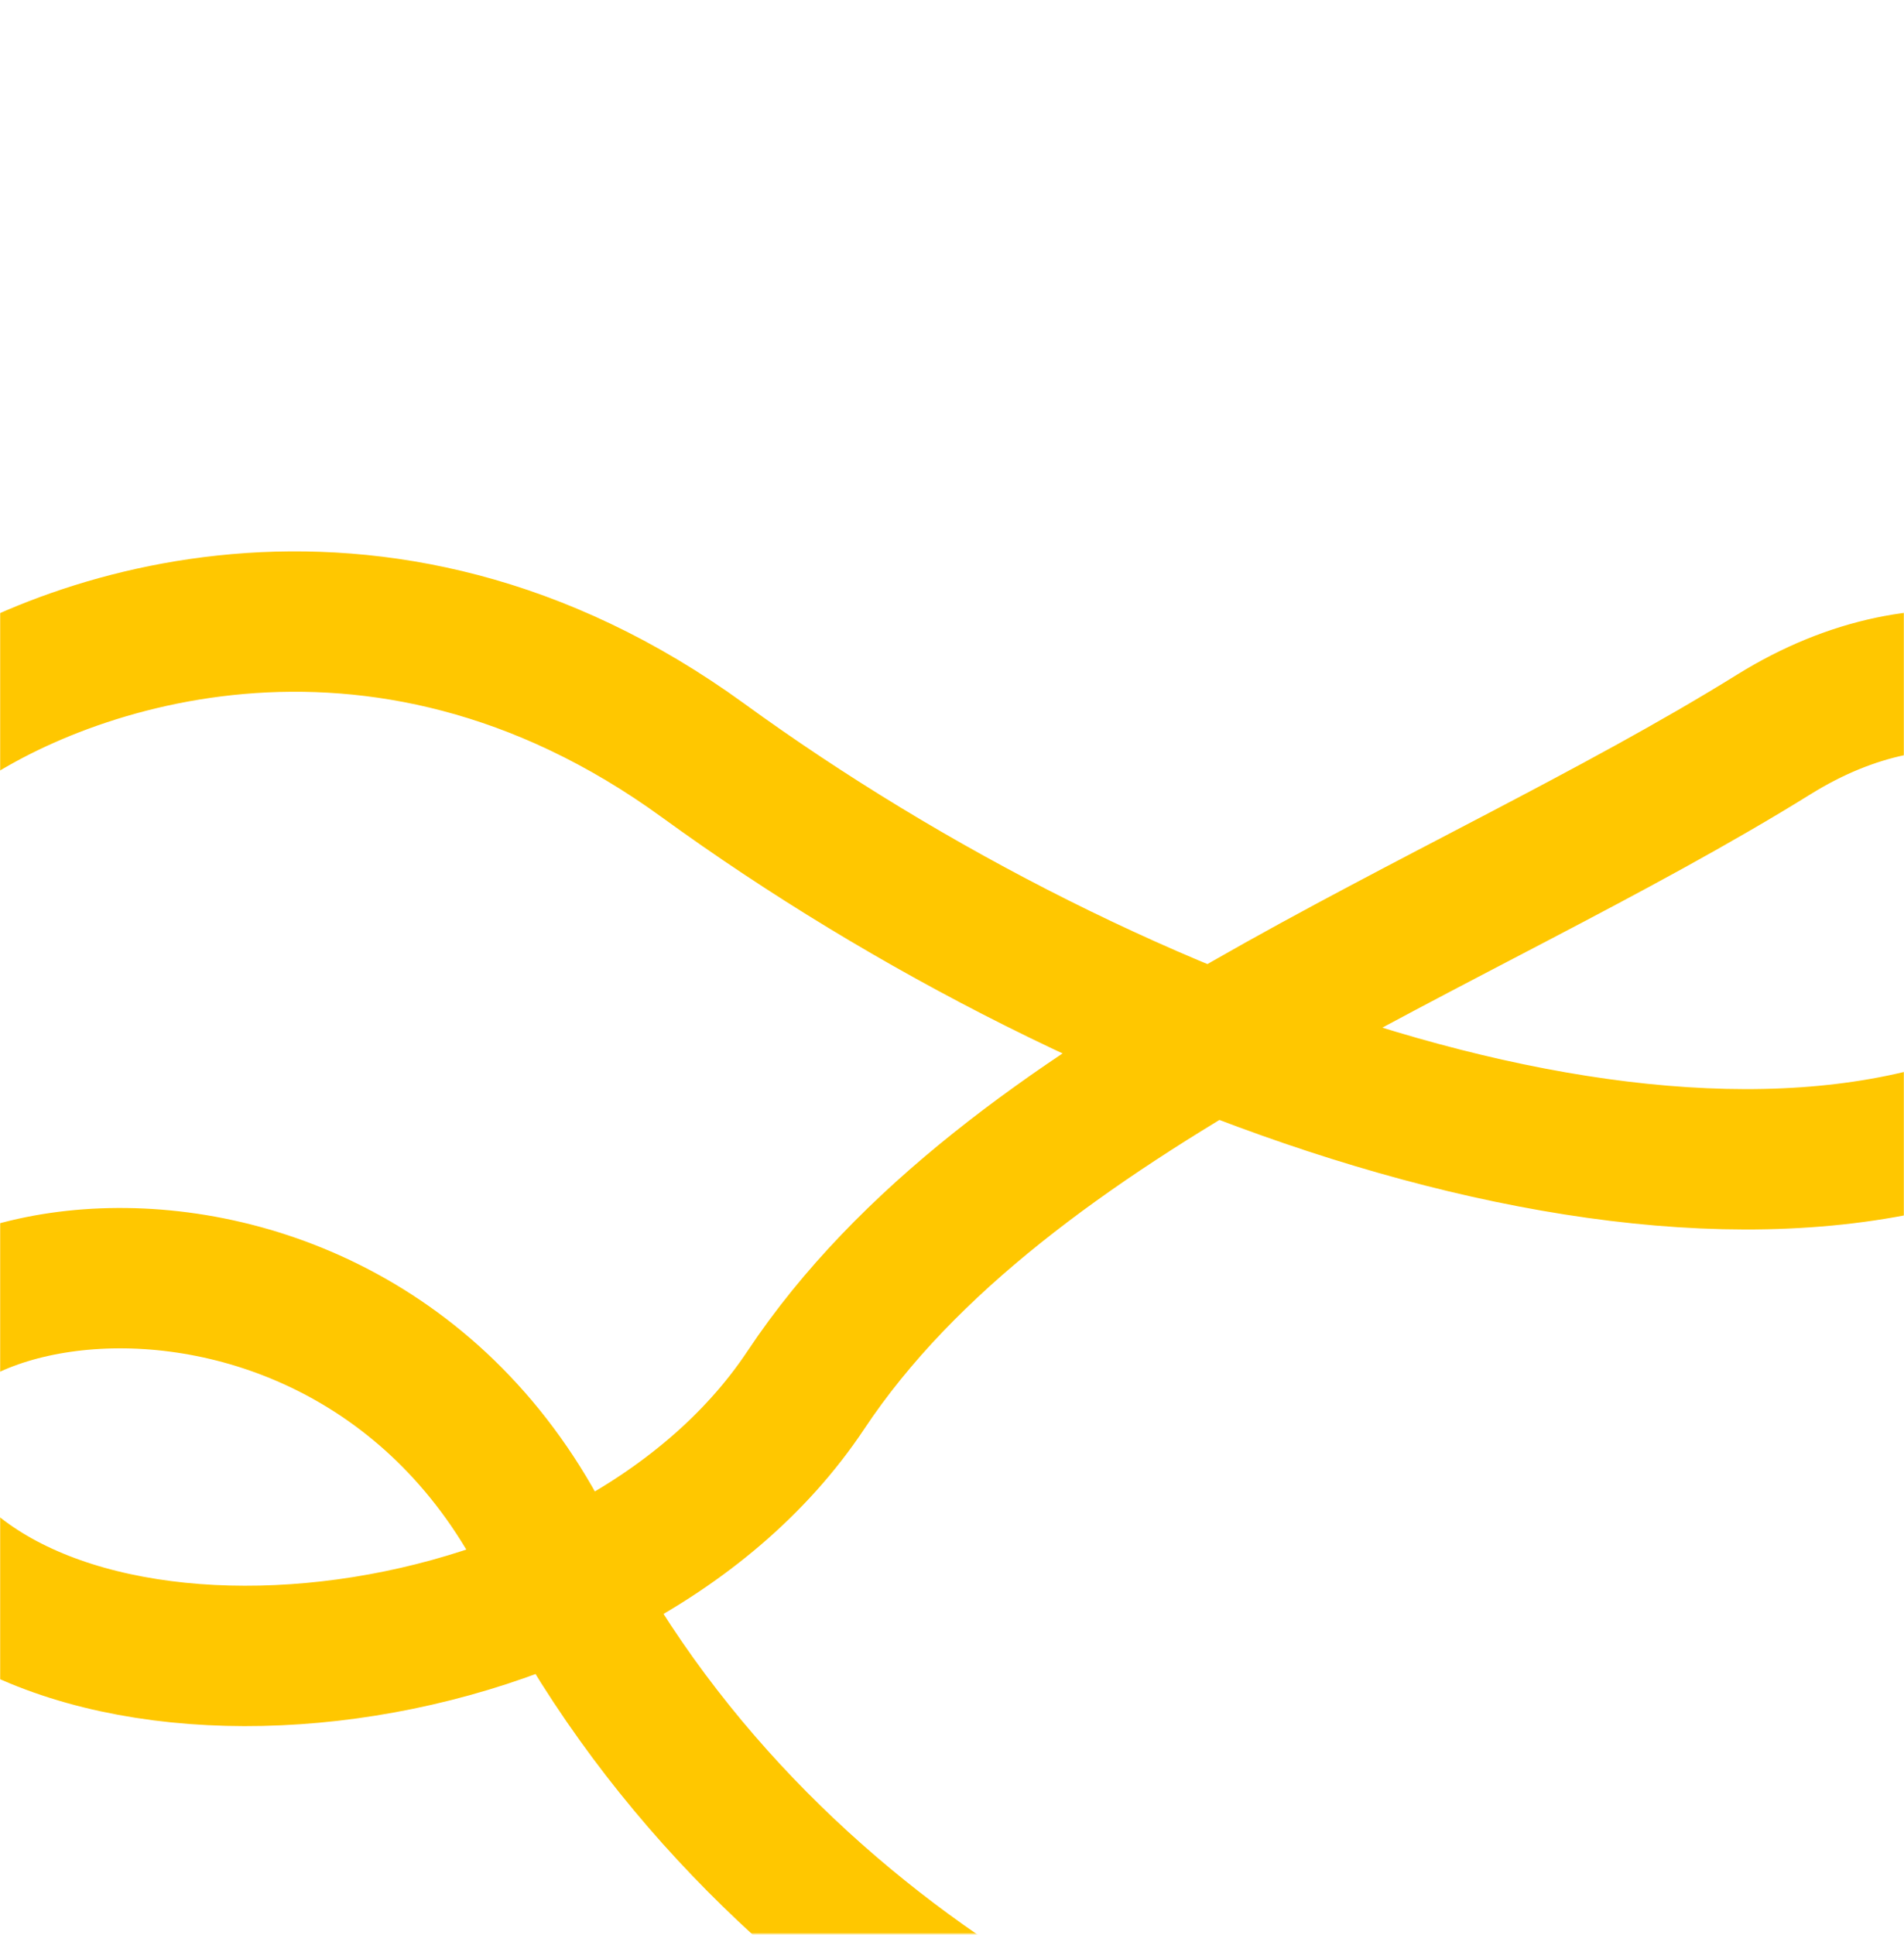 <?xml version="1.0" encoding="UTF-8"?> <svg xmlns="http://www.w3.org/2000/svg" width="1316" height="1337" viewBox="0 0 1316 1337" fill="none"> <mask id="mask0_89_6" style="mask-type:alpha" maskUnits="userSpaceOnUse" x="0" y="0" width="1316" height="1337"> <rect width="1316" height="1336.28" rx="73.612" fill="white"></rect> </mask> <g mask="url(#mask0_89_6)"> <path d="M-50 507.5C34.167 444.833 259.2 360.7 486 525.5C769.5 731.5 1174.5 877.5 1410 758C1645.5 638.5 1445 371.499 1226 507.5C1007 643.5 696 751.5 557 960.5C418 1169.5 28 1206 -71.5 1040C-171 874 232 779.5 378 1071.5C524 1363.5 835.5 1505 988.5 1508" stroke="#FFC700" stroke-width="97"></path> </g> </svg> 